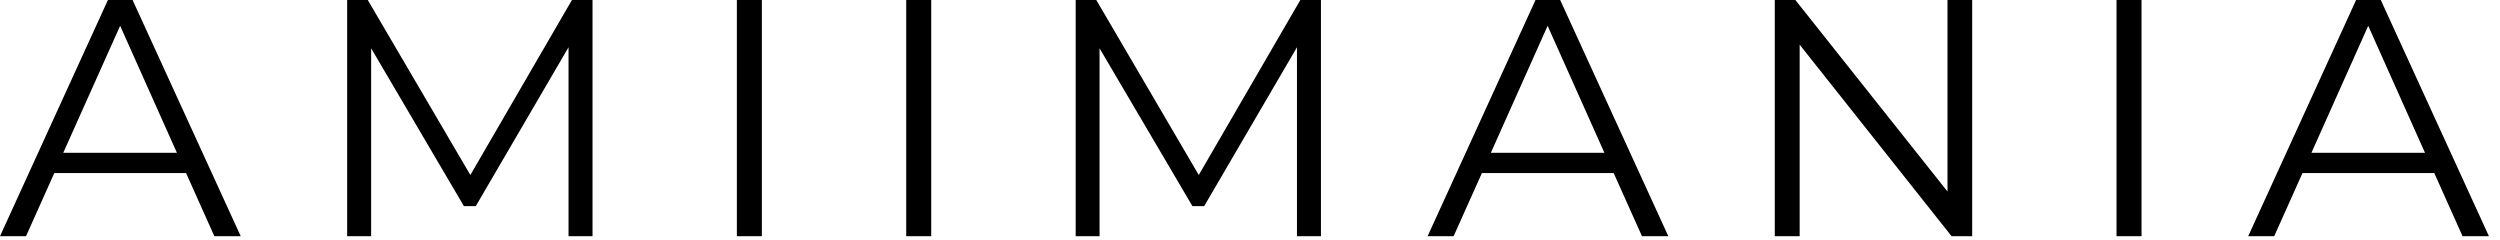 <?xml version="1.0" encoding="UTF-8"?> <svg xmlns="http://www.w3.org/2000/svg" width="125" height="12" viewBox="0 0 125 12" fill="none"><g clip-path="url(#clip0_2003_32)"><path d="M5.396 0L0 11.81H1.301L2.715 8.654H9.304L10.718 11.81H12.036L6.629 0H5.396ZM3.162 7.641L6.007 1.29L8.846 7.641H3.162Z" fill="black"></path><path d="M23.518 8.75L18.388 0H17.358V11.81H18.557V2.415L23.195 10.306H23.789L28.427 2.364V11.81H29.626V0H28.597L23.518 8.75Z" fill="black"></path><path d="M38.093 0H36.843V11.81H38.093V0Z" fill="black"></path><path d="M46.561 0H45.311V11.81H46.561V0Z" fill="black"></path><path d="M59.938 8.75L54.814 0H53.784V11.81H54.978V2.415L59.621 10.306H60.209L64.848 2.364V11.81H66.047V0H65.017L59.938 8.75Z" fill="black"></path><path d="M76.776 0L71.38 11.81H72.681L74.095 8.654H80.684L82.099 11.81H83.416L78.009 0H76.776ZM74.542 7.641L77.381 1.29L80.221 7.641H74.536H74.542Z" fill="black"></path><path d="M97.375 9.576L89.768 0H88.739V11.81H89.983V2.234L97.579 11.81H98.609V0H97.375V9.576Z" fill="black"></path><path d="M107.076 0H105.826V11.81H107.076V0Z" fill="black"></path><path d="M119.039 0H117.805L112.41 11.81H113.71L115.124 8.654H121.714L123.128 11.81H124.446L119.039 0ZM115.571 7.641L118.411 1.29L121.25 7.641H115.566H115.571Z" fill="black"></path></g><defs><clipPath id="clip0_2003_32"><rect width="124.435" height="11.81" fill="white"></rect></clipPath></defs></svg> 
